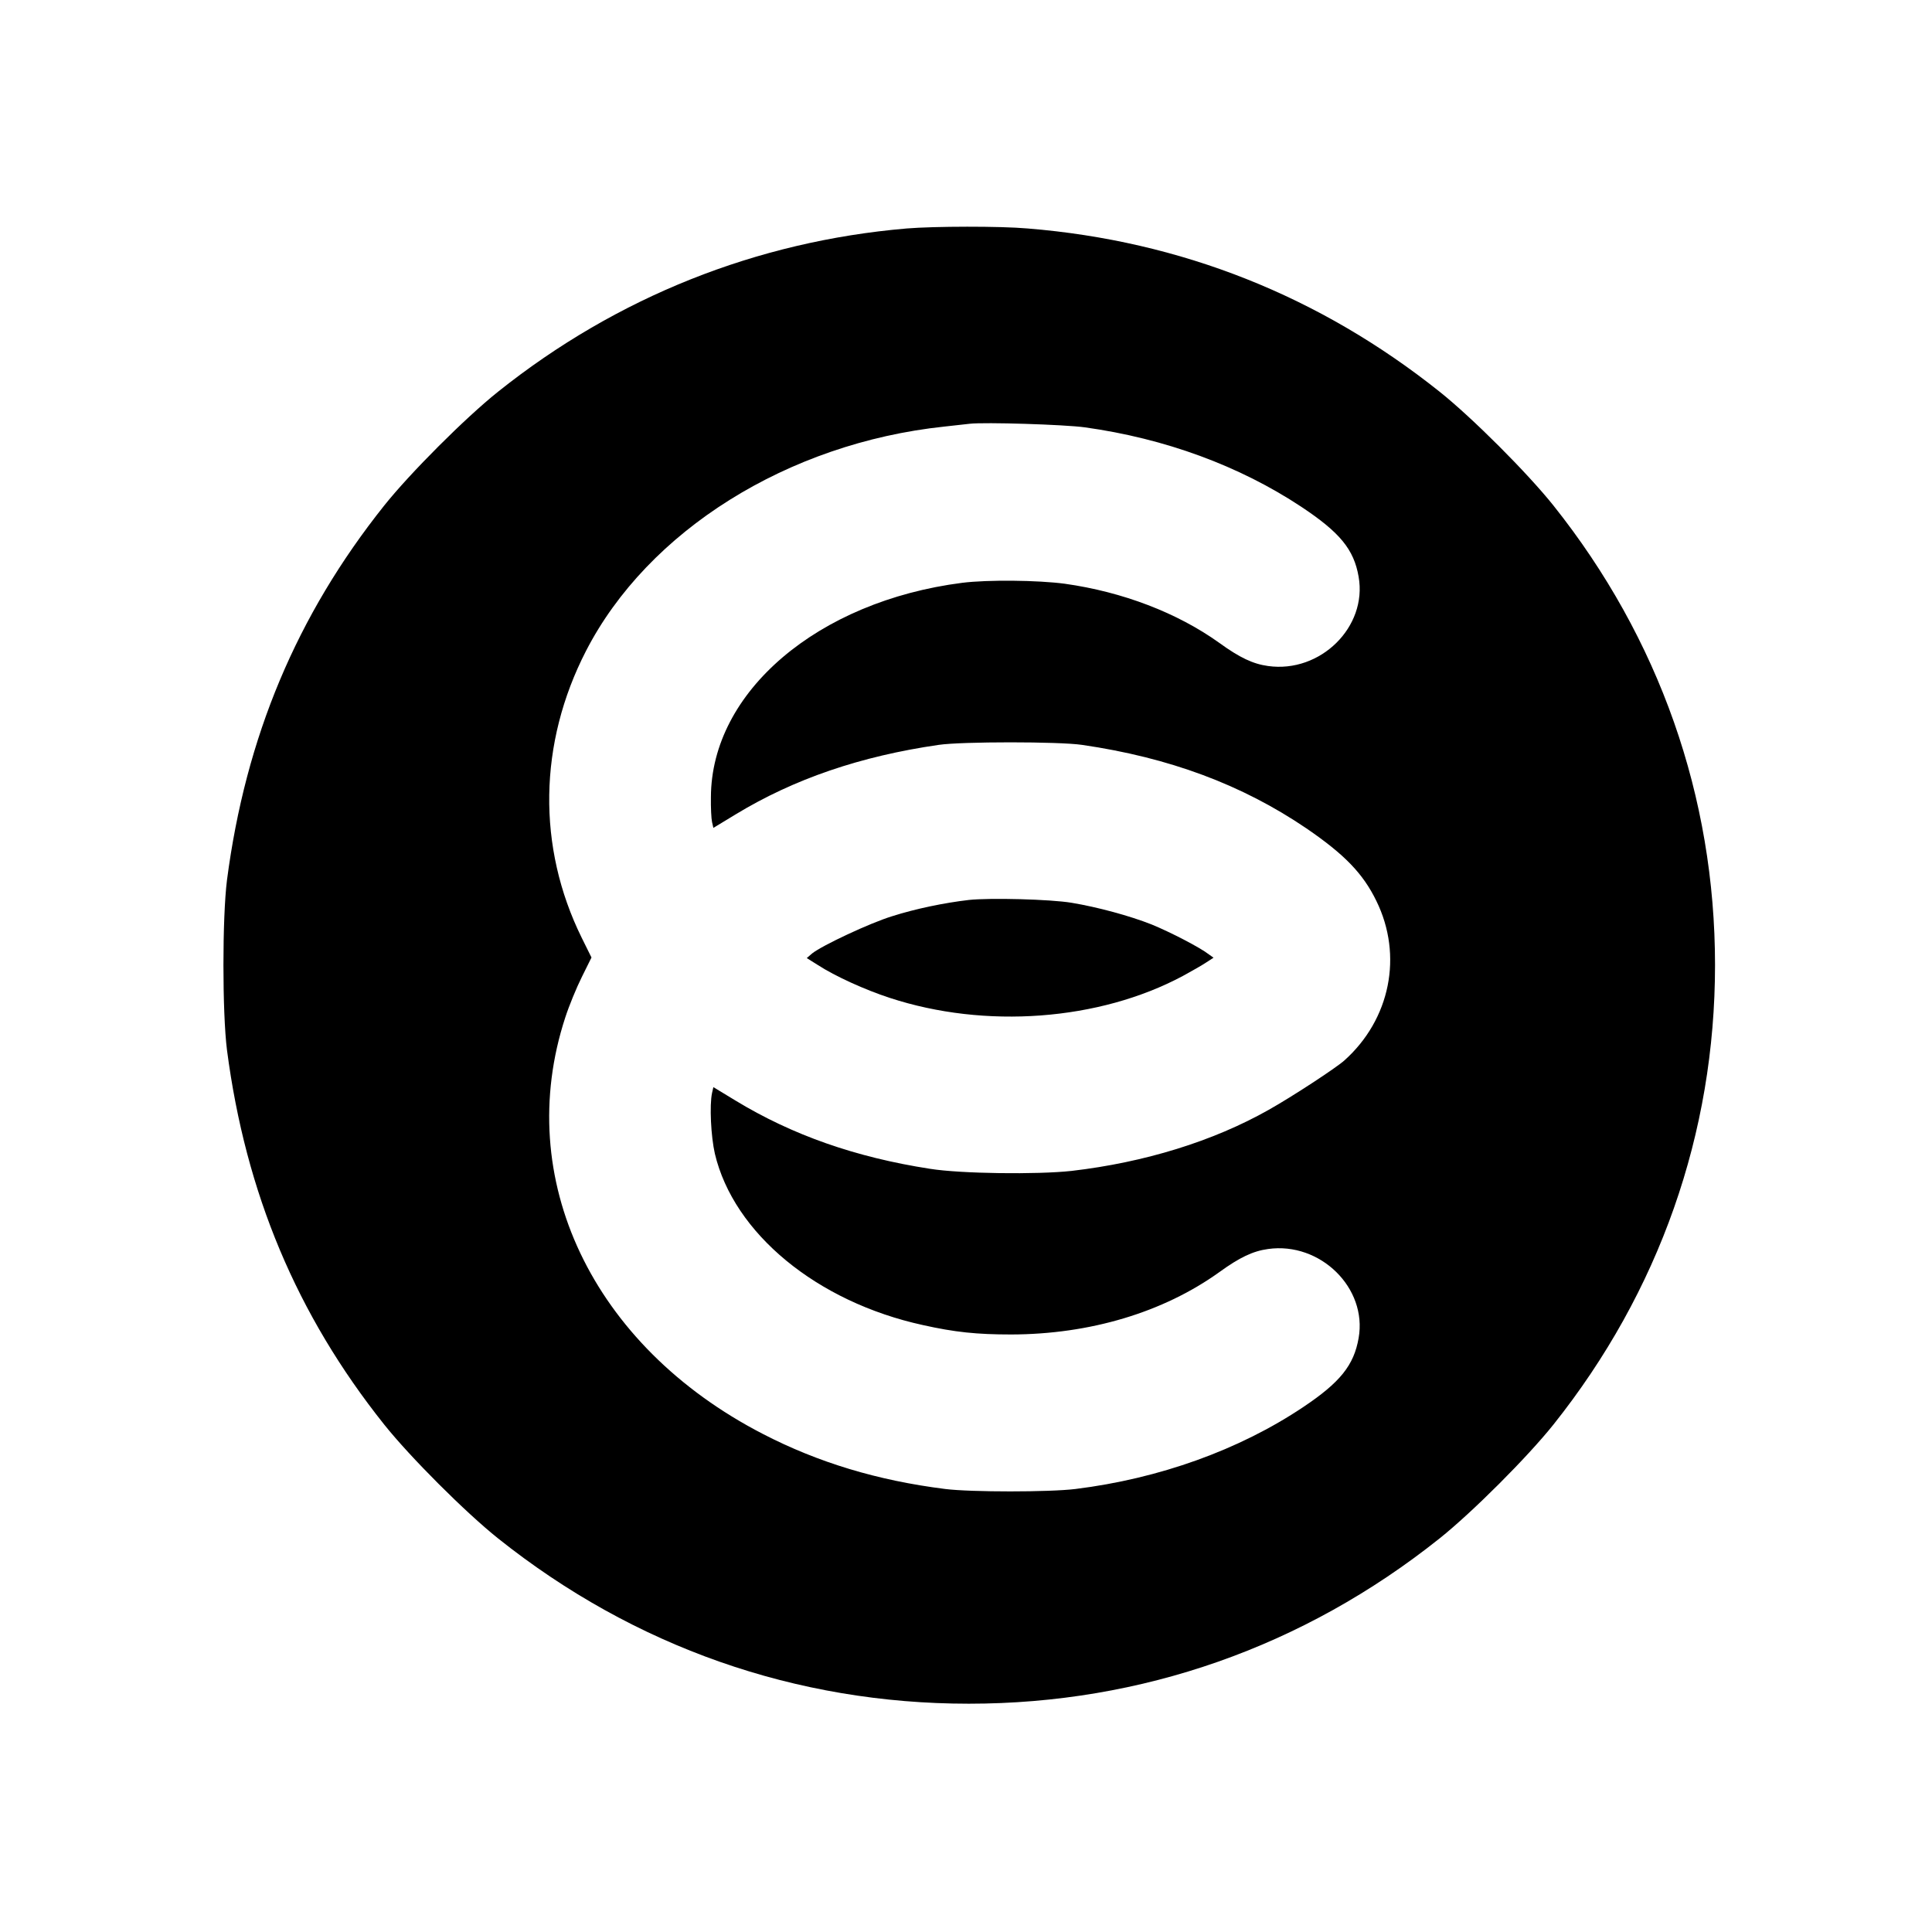 <?xml version="1.0" standalone="no"?>
<!DOCTYPE svg PUBLIC "-//W3C//DTD SVG 20010904//EN"
 "http://www.w3.org/TR/2001/REC-SVG-20010904/DTD/svg10.dtd">
<svg version="1.0" xmlns="http://www.w3.org/2000/svg"
 width="1024pt" height="1024pt" viewBox="0 0 1024 1024"
 preserveAspectRatio="xMidYMid meet">
<g transform="translate(0,1024) scale(0.1,-0.1)"
fill="#000000" stroke="none">
<path d="M4805 9029 c-795 -68 -1536 -363 -2165 -865 -173 -138 -466 -431
-604 -604 -463 -581 -734 -1226 -833 -1985 -25 -199 -25 -701 0 -900 99 -759
370 -1404 833 -1985 138 -173 431 -466 604 -604 721 -575 1579 -876 2495 -876
916 0 1774 301 2495 876 173 138 466 431 604 604 560 703 856 1543 856 2435 0
892 -296 1732 -856 2435 -138 173 -431 466 -604 604 -636 507 -1371 799 -2183
865 -147 13 -495 12 -642 0z m945 -1054 c425 -59 819 -204 1147 -421 205 -136
279 -226 304 -371 47 -266 -203 -512 -480 -473 -80 11 -150 44 -259 123 -222
159 -512 270 -818 313 -142 19 -408 22 -544 5 -766 -98 -1330 -578 -1332
-1136 -1 -55 2 -114 6 -132 l7 -31 117 71 c311 189 663 309 1077 369 122 18
638 18 760 0 461 -67 847 -210 1190 -443 200 -137 299 -238 370 -384 142 -289
74 -628 -170 -846 -45 -40 -277 -192 -400 -261 -295 -167 -659 -279 -1045
-324 -182 -20 -587 -15 -750 11 -395 61 -731 179 -1032 362 l-117 71 -7 -31
c-14 -65 -6 -230 15 -322 100 -422 540 -785 1102 -908 170 -38 286 -50 469
-50 417 1 805 117 1102 330 109 79 179 112 259 123 277 39 527 -207 480 -472
-25 -144 -98 -235 -294 -366 -339 -227 -763 -379 -1207 -434 -138 -17 -554
-17 -690 0 -358 45 -673 140 -967 292 -905 467 -1326 1354 -1047 2207 20 62
60 159 88 215 l51 103 -52 105 c-237 481 -229 1030 23 1520 328 637 1069 1101
1899 1189 55 6 116 13 135 15 79 9 501 -4 610 -19z"/>
<path d="M5135 5470 c-130 -15 -284 -47 -406 -86 -118 -36 -371 -155 -424
-197 l-29 -25 59 -37 c91 -59 249 -131 381 -174 506 -166 1110 -121 1553 116
46 25 102 57 123 71 l40 26 -24 17 c-47 37 -206 119 -304 159 -116 46 -286 92
-424 115 -114 19 -433 27 -545 15z"/>
</g>
</svg>
